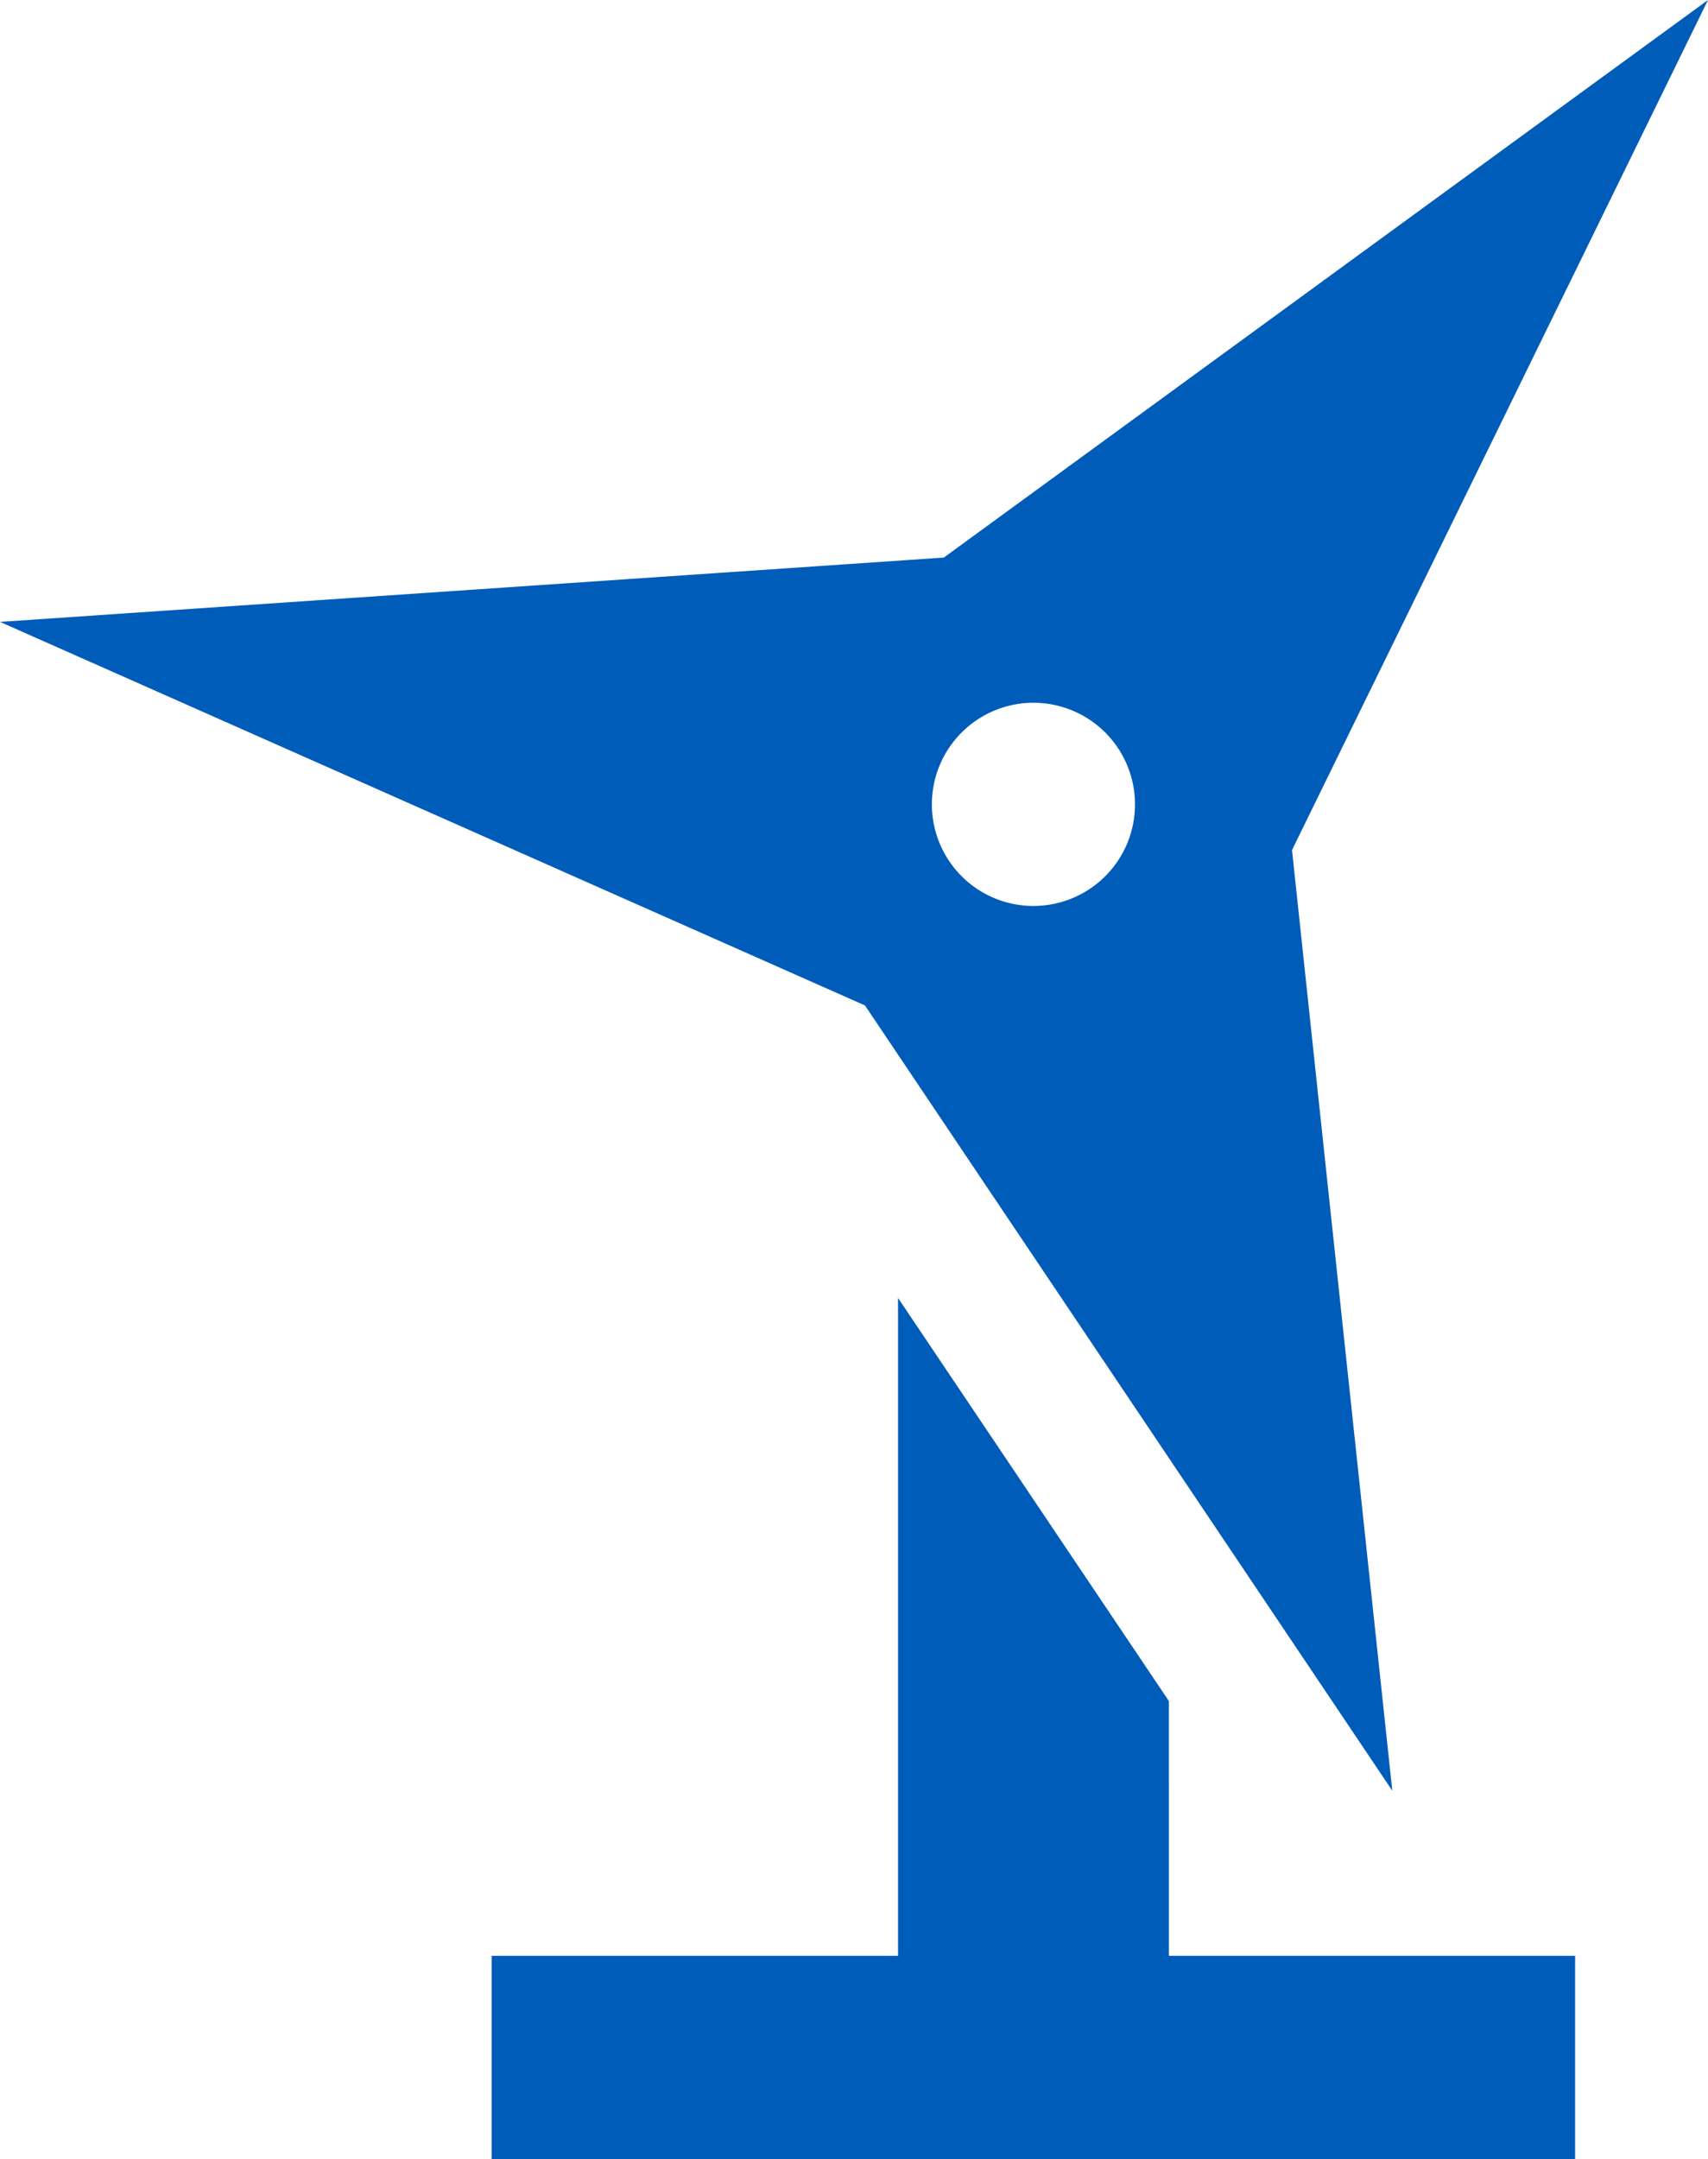 <svg xmlns="http://www.w3.org/2000/svg" width="64.966" height="82.093" viewBox="0 0 64.966 82.093">
  <path id="wind-turbine-sharp-solid" d="M64.758,70.089,60.943,34.322,76.766,2,47.7,23.2,11.8,25.646,44.7,40.23Zm-8.5-3.413-10.3-15.324V76.367H30.5v7.726H71.712V76.367H56.259ZM51.108,28.721a3.863,3.863,0,1,1-3.863,3.863A3.863,3.863,0,0,1,51.108,28.721Z" transform="translate(-11.8 -2)" fill="#005cb9"/>
</svg>
